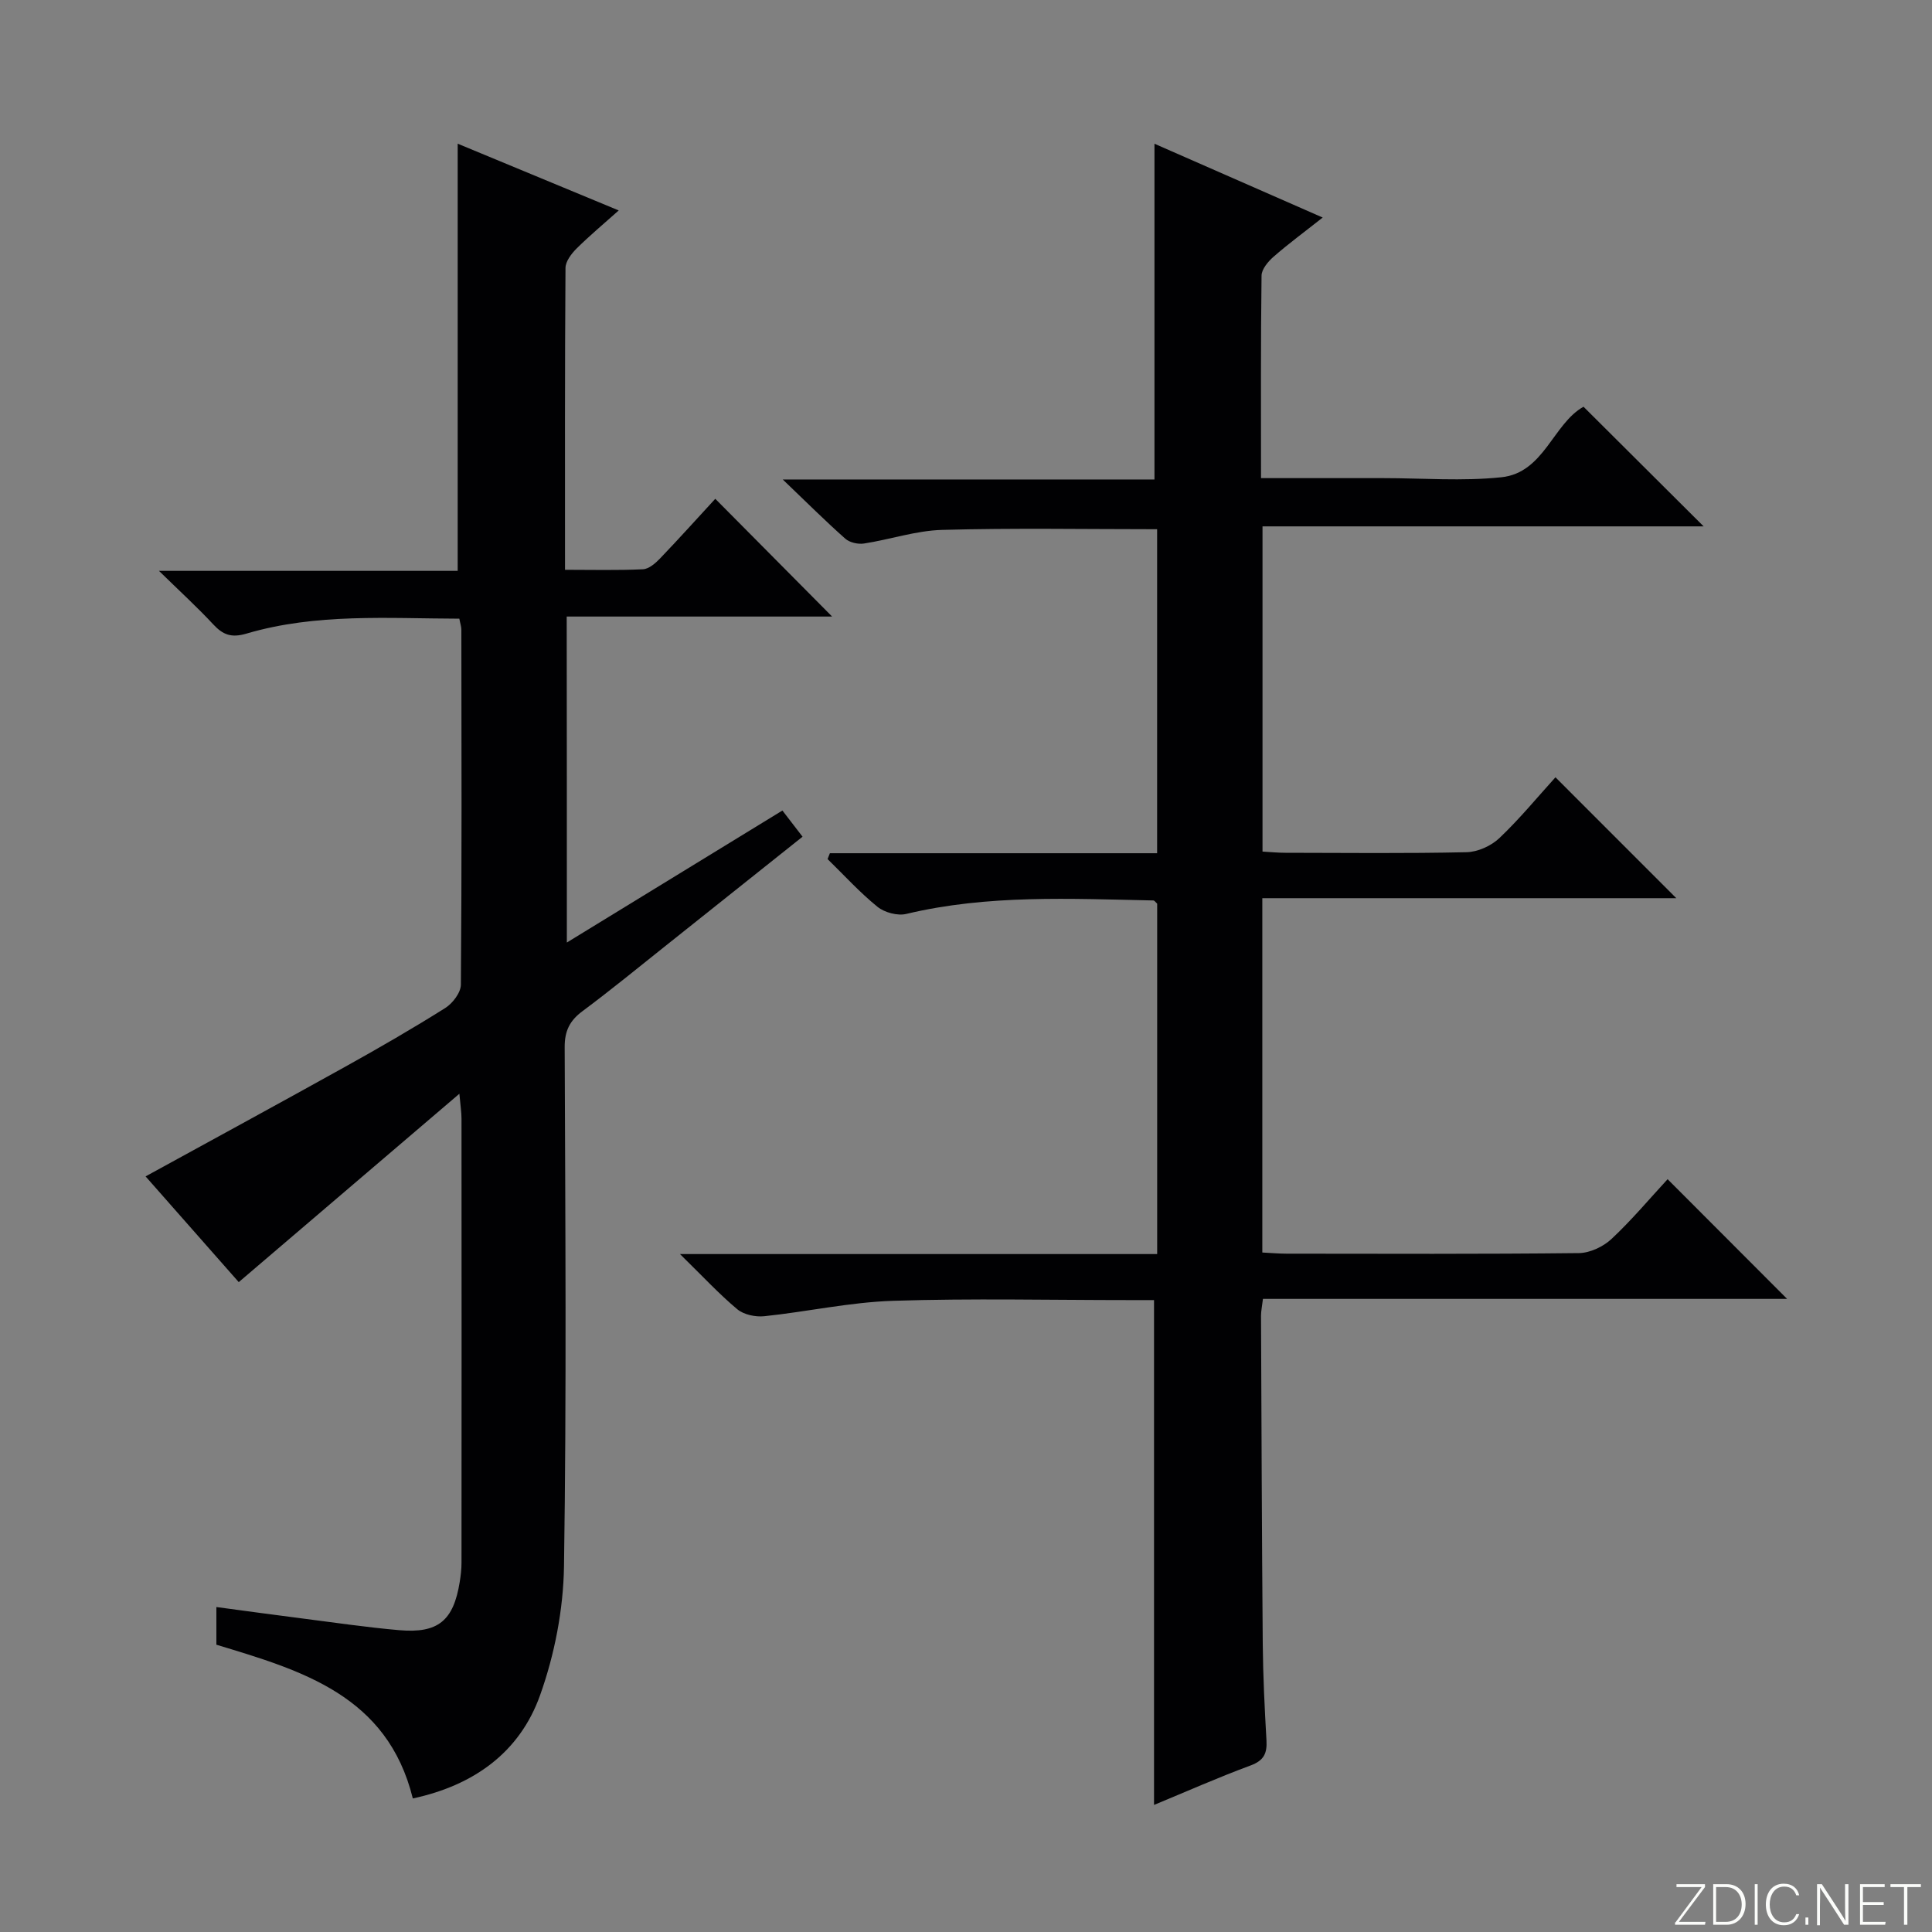 <svg enable-background="new 0 0 400 400" viewBox="0 0 400 400" xmlns="http://www.w3.org/2000/svg"><rect x="0" y="0" width="400" height="400" fill="#808080" stroke="none"/><g fill="#fbfcfa"><path d="m346.9 398 5.4-7.3h-5.2v-.6h5.9v.6l-5.4 7.2h5.5l-.1.6h-6.2v-.5z"/><path d="m354.7 390.1h2.8c2.3 0 3.9 1.6 3.9 4.1s-1.6 4.3-3.9 4.3h-2.8zm.6 7.8h2c2.2 0 3.3-1.6 3.3-3.6 0-1.8-1-3.6-3.3-3.6h-2z"/><path d="m363.9 390.1v8.4h-.6v-8.4z"/><path d="m372.5 396.3c-.4 1.3-1.4 2.3-3.2 2.3-2.4 0-3.7-1.9-3.7-4.3 0-2.3 1.2-4.3 3.7-4.3 1.8 0 2.9 1 3.2 2.4h-.6c-.4-1.1-1.1-1.8-2.5-1.8-2.1 0-3 1.9-3 3.7s.9 3.7 3 3.7c1.4 0 2.1-.7 2.5-1.7z"/><path d="m373.8 398.5v-1.5h.6v1.5z"/><path d="m376.2 398.5v-8.4h1c1.3 2 4.4 6.7 4.9 7.6-.1-1.2-.1-2.4-.1-3.8v-3.8h.7v8.4h-.9c-1.2-1.9-4.4-6.8-5-7.7.1 1.1 0 2.3 0 3.9v3.9h-.6z"/><path d="m390 394.4h-4.3v3.5h4.7l-.1.6h-5.2v-8.4h5.1v.6h-4.5v3.1h4.3v.7z"/><path d="m394.2 390.7h-2.8v-.6h6.3v.6h-2.8v7.8h-.7z"/></g><path d="m238.93 269.17c-1.5 0-3.29 0-5.08 0-16.33 0-32.68-.38-48.99.15-8.9.29-17.74 2.26-26.63 3.19-1.83.19-4.24-.32-5.59-1.45-3.78-3.16-7.15-6.81-11.86-11.42h98.8c0-24.69 0-48.64 0-72.55-.3-.26-.54-.65-.79-.66-17.12-.35-34.25-1.25-51.16 2.79-1.8.43-4.49-.29-5.95-1.47-3.69-2.99-6.92-6.55-10.34-9.89.16-.4.32-.81.48-1.21h67.75c0-22.82 0-44.89 0-67.08-15.02 0-29.79-.27-44.54.14-5.4.15-10.74 1.99-16.15 2.82-1.23.19-2.97-.2-3.87-1-4.11-3.64-8-7.52-12.95-12.26h76.96c0-23.39 0-46.25 0-69.51 11.1 4.87 22.55 9.89 34.83 15.28-3.85 3.04-7.13 5.45-10.18 8.12-1.13.99-2.46 2.57-2.48 3.9-.18 13.79-.11 27.58-.11 41.93h23.79 1.5c8.17 0 16.4.67 24.48-.18 8.83-.92 10.7-11.1 17-14.6 8.26 8.23 16.46 16.4 24.87 24.77-30.27 0-60.64 0-91.33 0v67.33c1.55.09 3.15.25 4.75.25 12.5.02 25 .16 37.5-.12 2.32-.05 5.1-1.31 6.8-2.93 4.2-3.99 7.9-8.5 11.6-12.58 8.36 8.36 16.47 16.47 25.02 25.03-28.54 0-56.99 0-85.71 0v73.36c1.8.09 3.43.24 5.05.24 20.17.02 40.33.1 60.5-.12 2.29-.03 5.04-1.33 6.75-2.93 4.22-3.95 7.95-8.41 11.61-12.37 8.29 8.3 16.38 16.4 24.74 24.78-35.99 0-72.13 0-108.52 0-.19 1.6-.4 2.54-.4 3.49.1 22.66.17 45.32.36 67.99.06 6.65.39 13.3.77 19.94.15 2.67-.53 4.16-3.29 5.18-6.84 2.53-13.52 5.5-19.99 8.17 0-34.58 0-69.09 0-104.52z" fill="#010103"/><path d="m117.36 195.14c15.13-9.27 29.7-18.19 44.63-27.33 1.34 1.74 2.62 3.4 4.17 5.42-9.74 7.76-19.2 15.31-28.68 22.85-5.6 4.46-11.14 9-16.88 13.27-2.64 1.96-3.71 4.09-3.69 7.47.13 35.83.4 71.66-.14 107.47-.14 8.95-1.94 18.25-4.95 26.68-4.23 11.88-13.77 18.68-26.35 21.38-5.27-21.35-22.98-26.48-40.67-31.83 0-2.4 0-4.68 0-7.8 5.97.8 11.78 1.6 17.59 2.34 6.75.86 13.49 1.86 20.26 2.45 8.07.7 11.24-1.97 12.53-9.98.21-1.31.37-2.64.37-3.96.02-30.66.02-61.32 0-91.98 0-1.27-.21-2.54-.44-5.14-15.55 13.28-30.29 25.87-45.68 39-6.16-6.99-12.68-14.39-19.29-21.89 14.01-7.68 27.73-15.14 41.38-22.73 6.98-3.88 13.9-7.88 20.66-12.13 1.54-.97 3.23-3.19 3.24-4.84.2-24.49.13-48.99.1-73.48 0-.64-.23-1.27-.42-2.29-14.84-.04-29.66-1.16-44.07 3.09-3.11.92-4.86.27-6.89-1.92-3.28-3.53-6.85-6.79-11.23-11.07h61.85c0-29.71 0-58.77 0-88.44 10.7 4.43 21.63 8.97 33.34 13.82-3.18 2.84-6.06 5.24-8.71 7.87-1.08 1.07-2.3 2.67-2.31 4.03-.15 20.63-.1 41.26-.1 62.5 5.61 0 10.88.14 16.14-.11 1.23-.06 2.59-1.25 3.54-2.24 4.02-4.2 7.91-8.53 11.43-12.35 8.23 8.29 16.38 16.51 24.19 24.38-17.32 0-35.96 0-54.95 0 .03 22.64.03 44.69.03 67.49z" fill="#010103"/></svg>